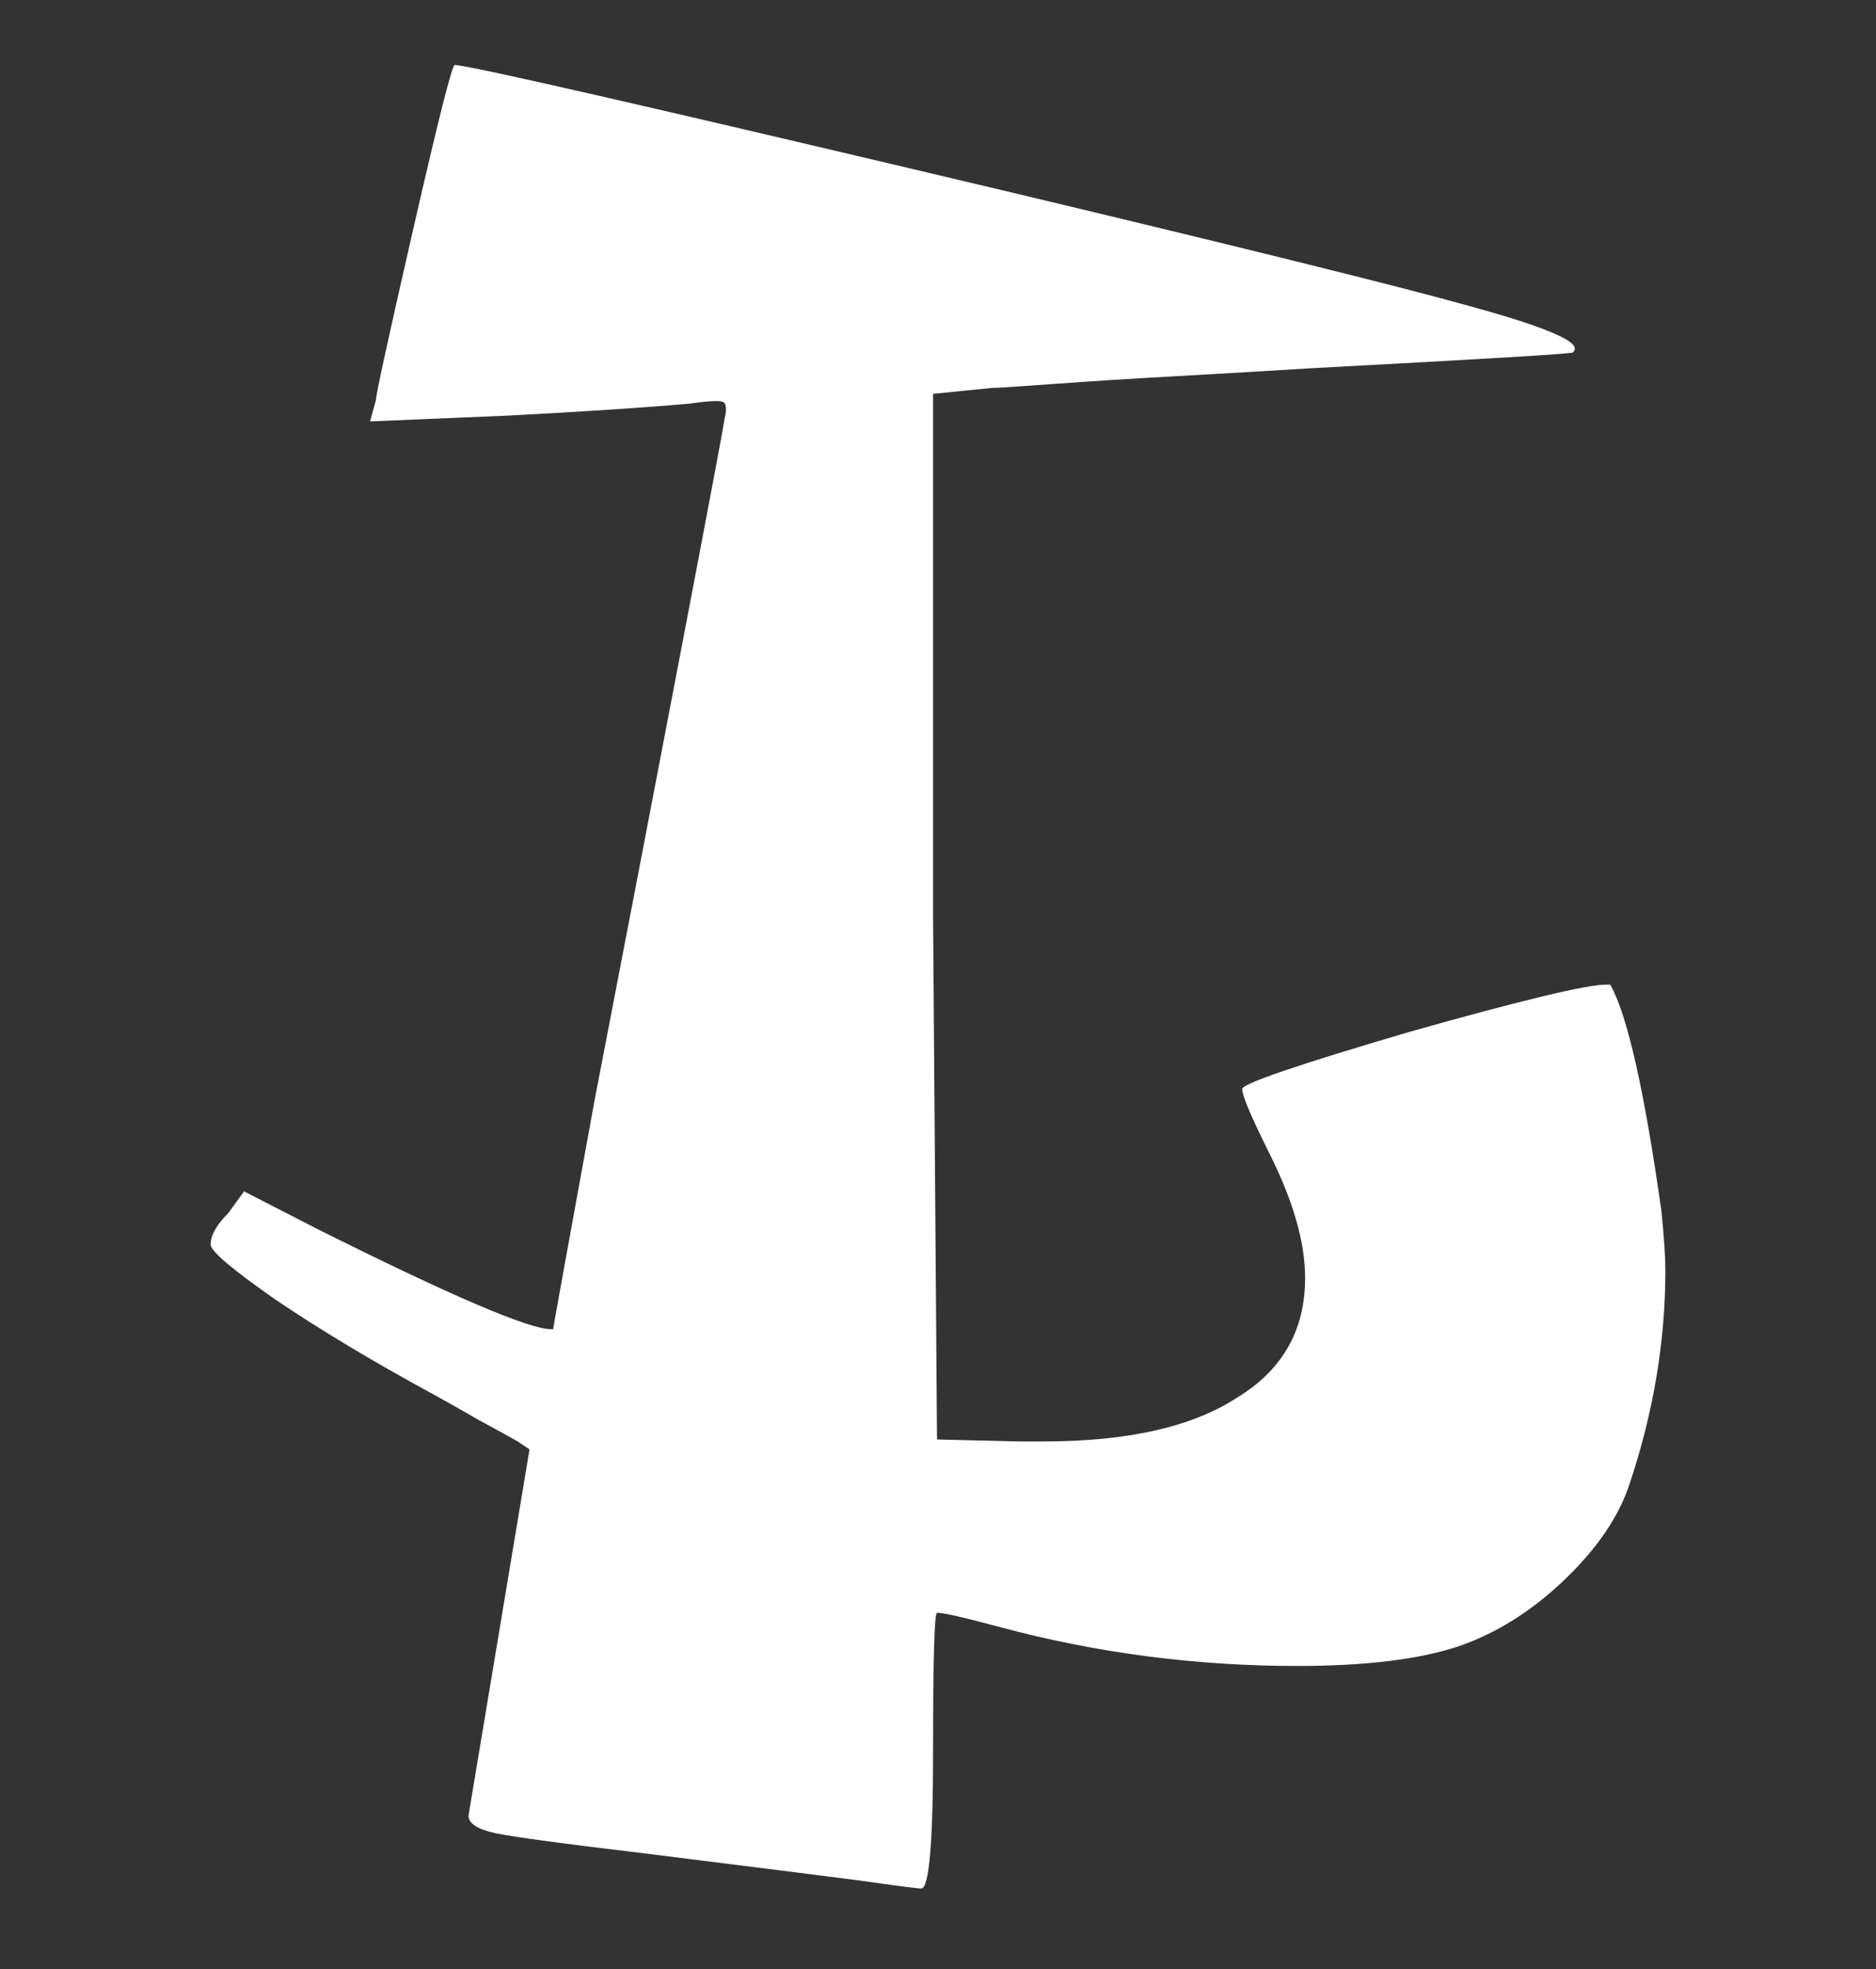 <?xml version="1.0" encoding="UTF-8" standalone="no"?>
<!-- Created with Inkscape (http://www.inkscape.org/) -->

<svg
   width="19.06mm"
   height="20mm"
   viewBox="0 0 19.06 20"
   version="1.1"
   id="svg5"
   sodipodi:docname="ALBW Lorule Y.svg"
   inkscape:version="1.1.1 (3bf5ae0d25, 2021-09-20)"
   xmlns:inkscape="http://www.inkscape.org/namespaces/inkscape"
   xmlns:sodipodi="http://sodipodi.sourceforge.net/DTD/sodipodi-0.dtd"
   xmlns="http://www.w3.org/2000/svg"
   xmlns:svg="http://www.w3.org/2000/svg">
  <rect x="0" y="0" width="19.06" height="20" fill="#333333" stroke="none"/>
  <sodipodi:namedview
     id="namedview7"
     pagecolor="#ffffff"
     bordercolor="#666666"
     borderopacity="1.0"
     inkscape:pageshadow="2"
     inkscape:pageopacity="0.0"
     inkscape:pagecheckerboard="0"
     inkscape:document-units="mm"
     showgrid="false"
     fit-margin-top="0"
     fit-margin-left="0"
     fit-margin-right="0"
     fit-margin-bottom="0"
     inkscape:zoom="1"
     inkscape:cx="36.5"
     inkscape:cy="38"
     inkscape:window-width="1366"
     inkscape:window-height="706"
     inkscape:window-x="-8"
     inkscape:window-y="-8"
     inkscape:window-maximized="1"
     inkscape:current-layer="layer1"
     width="19.06mm" />
  <defs
     id="defs2" />
  <g
     inkscape:label="Layer 1"
     inkscape:groupmode="layer"
     id="layer1"
     transform="translate(-7.487,-98.2)">
    <g
       aria-label="ABCDEFHIJKLMNOPQSUVXY"
       id="text1749"
       style="font-size:20px;line-height:1.25;-inkscape-font-specification:sans-serif;stroke-width:0.5" />
    <path
       d="m 12.867,112.92 -0.62,3.72 q 0,0.12 0.28,0.18 0.3,0.06 1.48,0.2 2.08,0.26 2.22,0.28 0.56,0.08 0.62,0.08 0.12,0 0.12,-1.4 0,-1.4 0.04,-1.4 0.1,0 0.62,0.14 1.48,0.4 3.04,0.4 1.04,0 1.64,-0.2 0.58,-0.2 1.08,-0.68 0.5,-0.48 0.66,-0.98 0.36,-1.08 0.36,-2.16 0,-0.2 -0.04,-0.6 -0.26,-1.84 -0.52,-2.3 h -0.04 q -0.3,0 -2,0.48 -1.7,0.5 -1.7,0.58 0,0.1 0.28,0.66 0.36,0.72 0.36,1.26 0,0.8 -0.7,1.22 -0.68,0.44 -1.96,0.44 h -0.24 l -0.84,-0.02 -0.04,-5.3 v -5.32 l 0.6,-0.06 q 0.08,0 0.62,-0.04 0.54,-0.04 1.26,-0.08 0.72,-0.04 1.36,-0.08 2.64,-0.14 2.66,-0.16 0.02,-0.02 0.02,-0.04 0,-0.14 -1.1,-0.44 -1.08,-0.3 -4.6,-1.14 -5.48,-1.3 -5.68,-1.3 -0.04,0 -0.42,1.66 -0.38,1.66 -0.38,1.74 l -0.06,0.22 1.42,-0.06 q 1.14,-0.06 1.82,-0.12 0.28,-0.04 0.34,-0.02 0.06,0.02 0.02,0.18 0,0.04 -0.44,2.34 -0.44,2.3 -0.88,4.58 -0.42,2.3 -0.42,2.32 h -0.02 q -0.34,0 -2.38,-1.02 l -0.74,-0.38 -0.16,0.22 q -0.18,0.18 -0.18,0.32 0,0.1 0.66,0.56 0.68,0.46 1.6,0.96 0.22,0.12 0.46,0.26 0.26,0.14 0.4,0.22 z"
       style="font-size:20px;line-height:1.25;font-family:'Albw Botw Hylian';-inkscape-font-specification:'Albw Botw Hylian';fill:#ffffff;stroke-width:0.5"
       id="path19816" />
  </g>
</svg>
